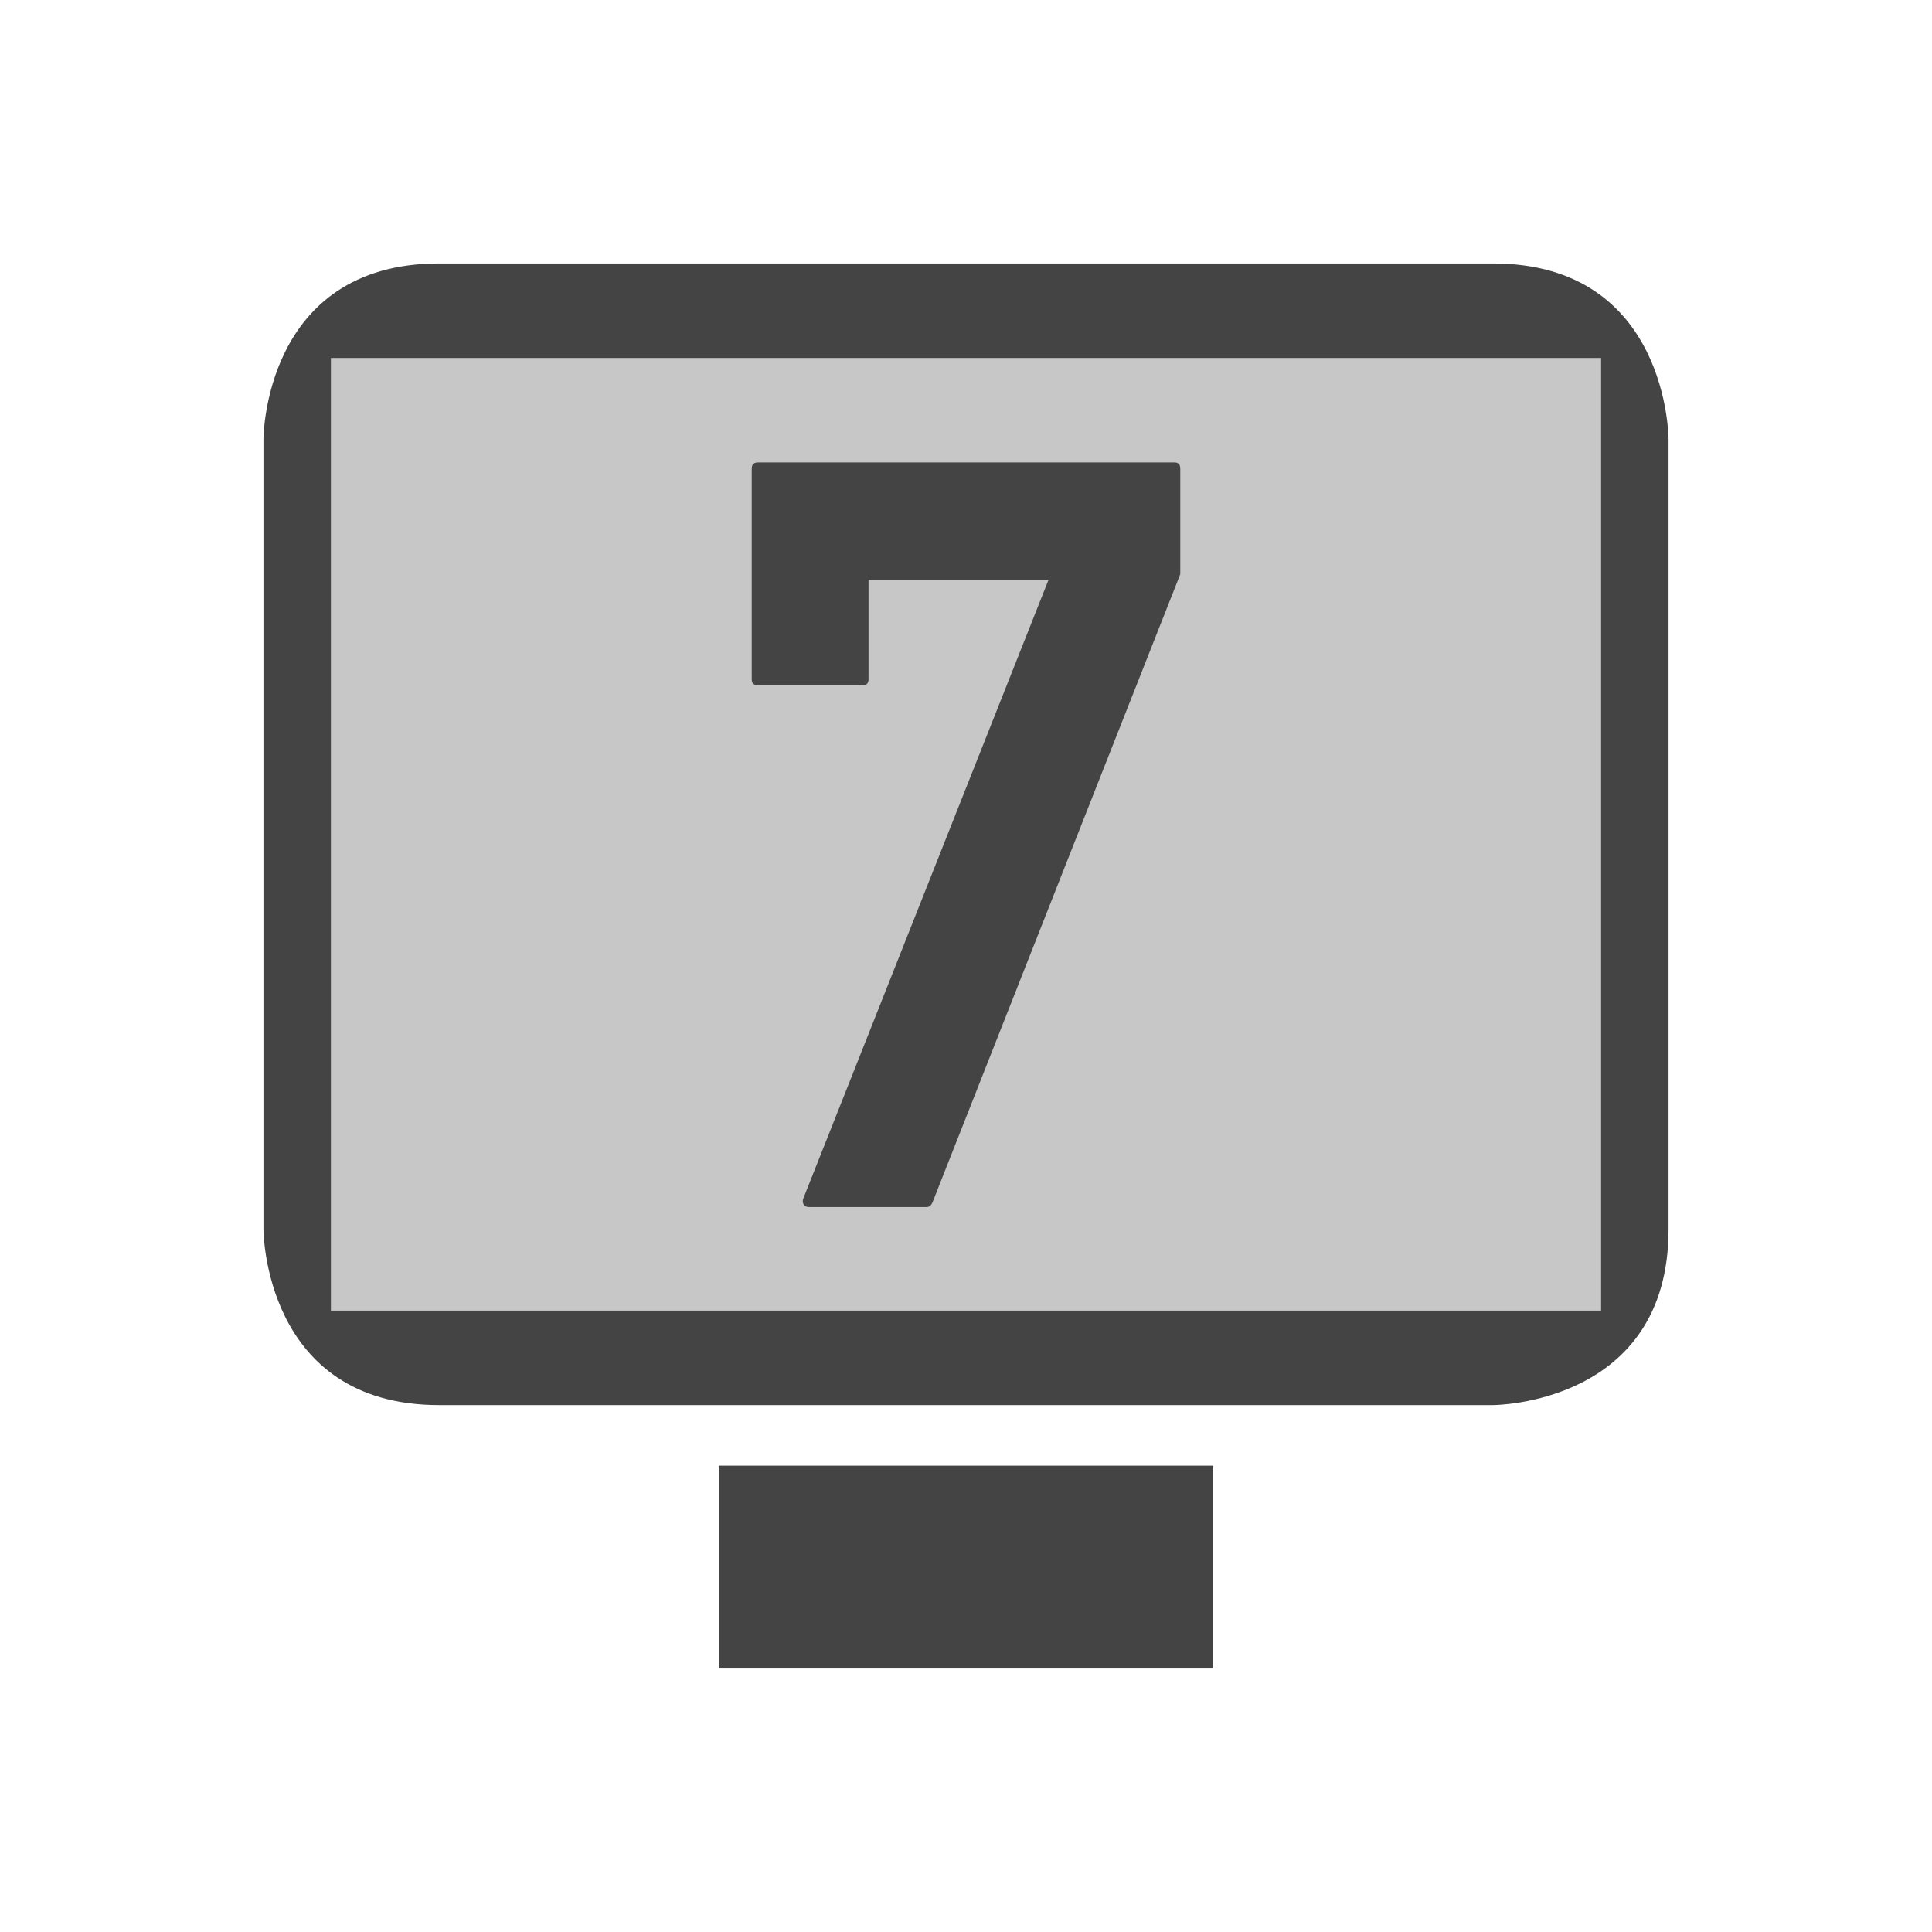 <svg clip-rule="evenodd" fill-rule="evenodd" stroke-linejoin="round" stroke-miterlimit="2" width="100%" height="100%" viewBox="-3 -3 22 22" xmlns="http://www.w3.org/2000/svg">
 <defs>
  <style id="current-color-scheme" type="text/css">
   .ColorScheme-Text { color:#444444; } .ColorScheme-Highlight { color:#4285f4; } .ColorScheme-NeutralText { color:#ff9800; } .ColorScheme-PositiveText { color:#4caf50; } .ColorScheme-NegativeText { color:#f44336; }
  </style>
 </defs>
 <path style="opacity:0.3;fill:currentColor" class="ColorScheme-Text" d="m.546.922.04 11.167 14.848-.012-.131-11.06-14.757-.095z"/>
 <path style="fill:currentColor" class="ColorScheme-Text" d="m5.184 13.69h5.632v2.31h-5.632zm-3.184-13.69c-2 0-2 2-2 2v9s0 2 2 2h12s2 0 2-2v-9s0-2-2-2zm-1.232 1.076v10.848h14.464v-10.848h-14.464zm4.862 3.727c-.047 0-.07-.023-.07-.07v-2.396c0-.047.023-.071.07-.071h4.746c.043 0 .064.024.064.071v1.201l-2.824 7.16c-.015.031-.037.047-.064.047h-1.342c-.027 0-.047-.01-.059-.03-.011-.019-.013-.041-.005-.064l2.794-7.049h-2.05v1.131c0 .047-.022.07-.065.07z"/>
</svg>
